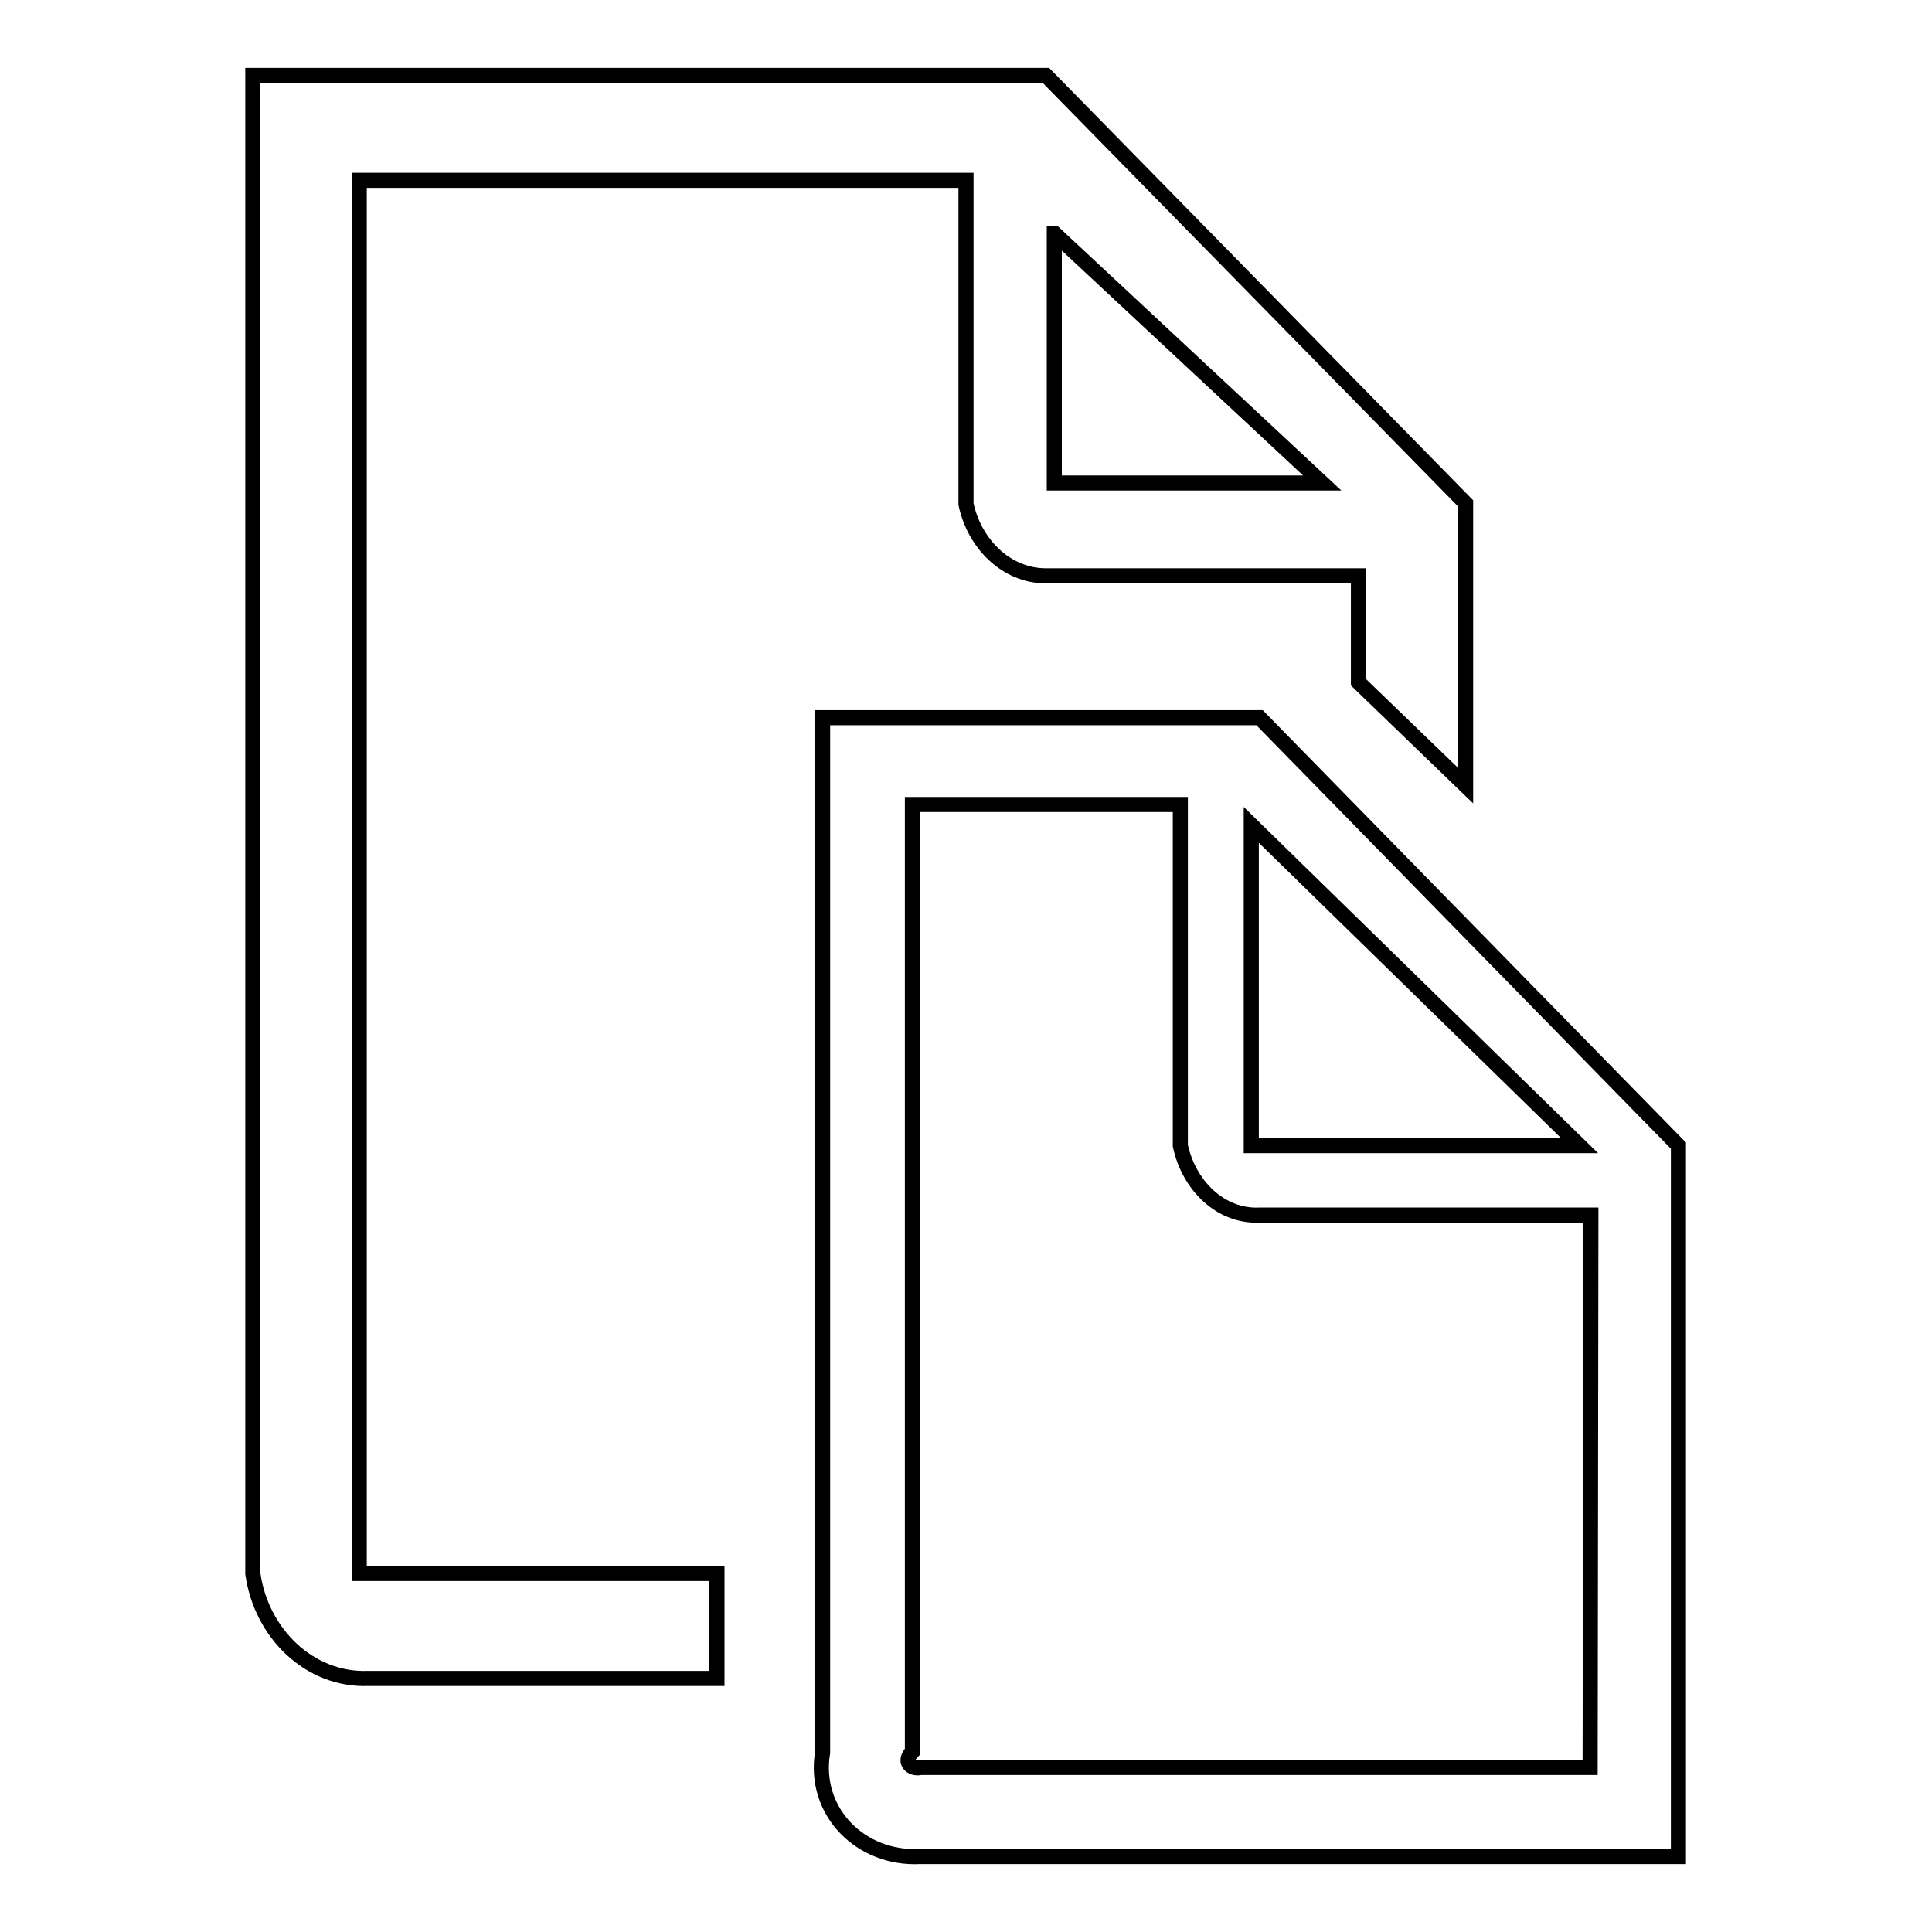 <?xml version="1.0" encoding="utf-8"?>
<!-- Svg Vector Icons : http://www.onlinewebfonts.com/icon -->
<!DOCTYPE svg PUBLIC "-//W3C//DTD SVG 1.1//EN" "http://www.w3.org/Graphics/SVG/1.1/DTD/svg11.dtd">
<svg version="1.1" xmlns="http://www.w3.org/2000/svg" xmlns:xlink="http://www.w3.org/1999/xlink" x="0px" y="0px" viewBox="0 0 256 256" enable-background="new 0 0 256 256" xml:space="preserve">
<g><g><path stroke-width="2" fill-opacity="0" stroke="#000000"  d="M47.6,23.9H128v42.9c1.1,5.2,5.3,9.5,10.6,9.5H180v14.1l14.2,13.7V66.7L138.6,10h-9.5H33.5v198.5c1.1,7.9,7.5,14.2,15.3,13.9h46.2v-13.9H47.6V23.9z M139.8,31L175.2,64h-35.5V31z"/><path stroke-width="2" fill-opacity="0" stroke="#000000"  d="M166.9,95.1h-9.5h-48.4v137.1c-1.3,7.9,5.1,14.2,12.9,13.8h100.5v-94.2L166.9,95.1z M165.8,109.3l43.5,42.5h-43.5V109.3z M210.7,234.2H122c-1.3,0.3-2.4-0.8-1.1-2.1V106.6h35.5v45.2c1.1,5.2,5.3,9.5,10.6,9.2h43.8L210.7,234.2L210.7,234.2z"/></g></g>
</svg>